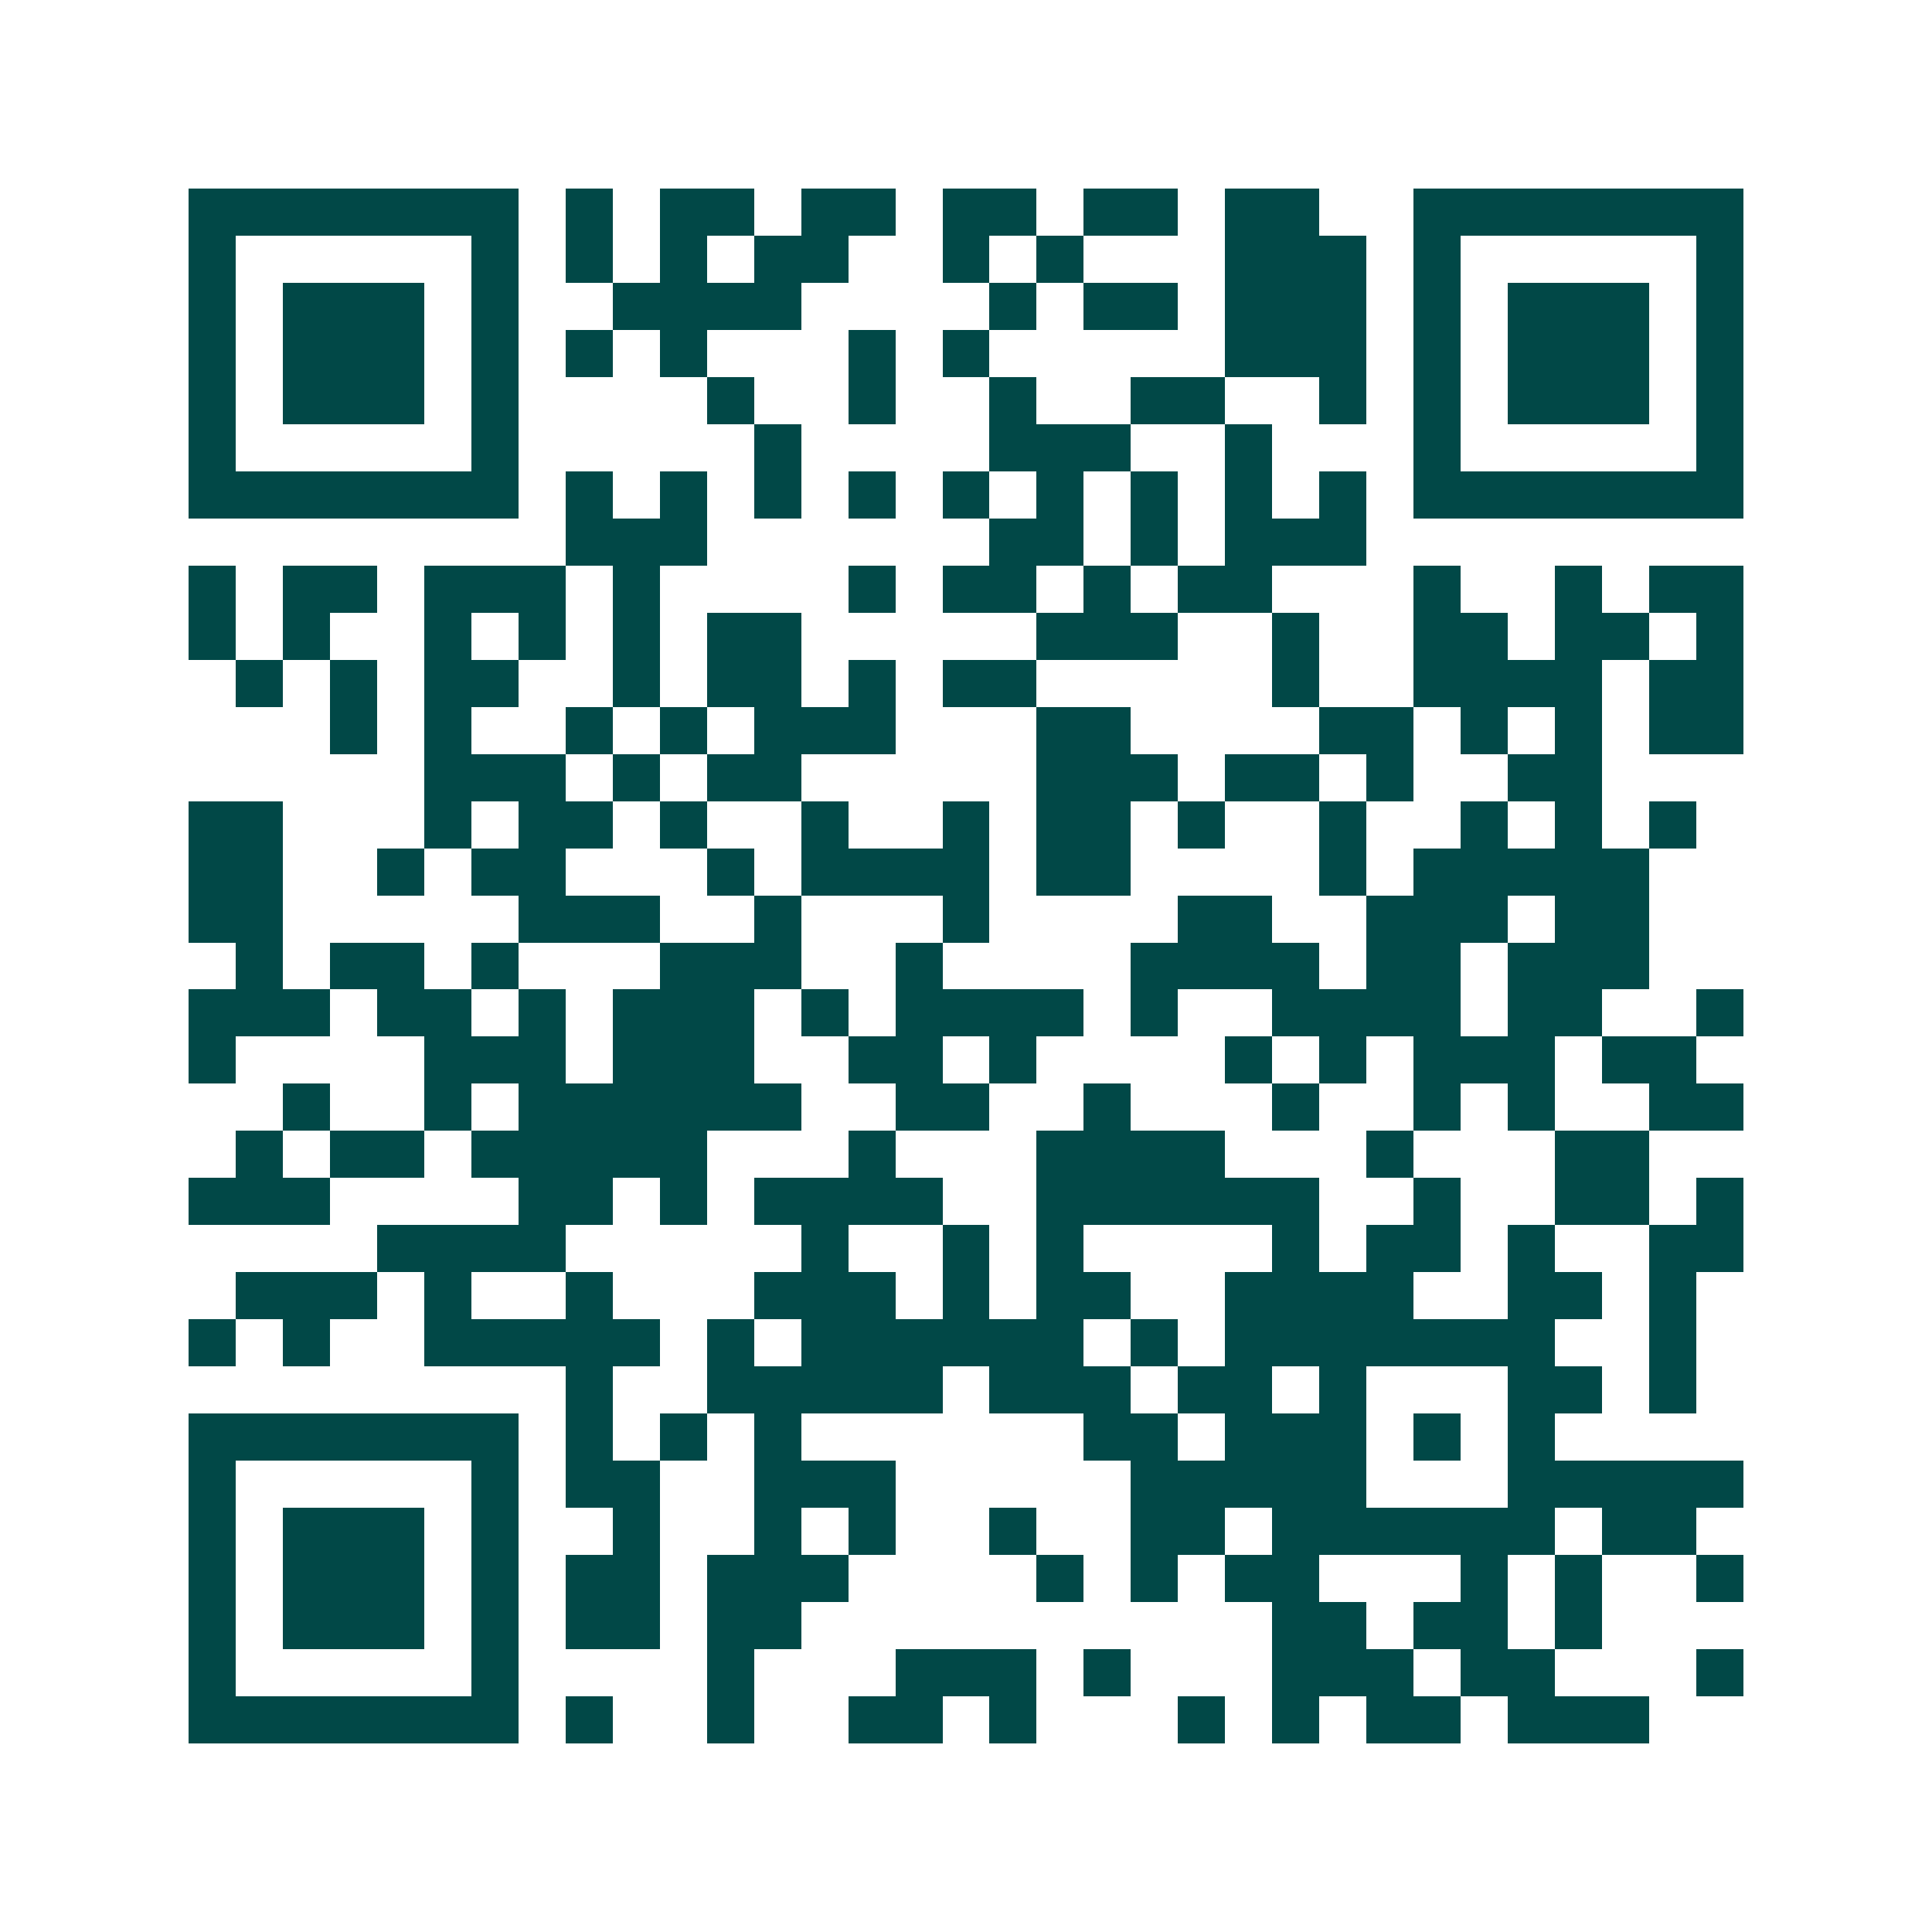 <svg xmlns="http://www.w3.org/2000/svg" width="200" height="200" viewBox="0 0 41 41" shape-rendering="crispEdges"><path fill="#ffffff" d="M0 0h41v41H0z"/><path stroke="#014847" d="M4 4.5h7m1 0h1m1 0h2m1 0h2m1 0h2m1 0h2m1 0h2m2 0h7M4 5.5h1m5 0h1m1 0h1m1 0h1m1 0h2m2 0h1m1 0h1m3 0h3m1 0h1m5 0h1M4 6.5h1m1 0h3m1 0h1m2 0h4m4 0h1m1 0h2m1 0h3m1 0h1m1 0h3m1 0h1M4 7.5h1m1 0h3m1 0h1m1 0h1m1 0h1m3 0h1m1 0h1m5 0h3m1 0h1m1 0h3m1 0h1M4 8.5h1m1 0h3m1 0h1m4 0h1m2 0h1m2 0h1m2 0h2m2 0h1m1 0h1m1 0h3m1 0h1M4 9.5h1m5 0h1m5 0h1m4 0h3m2 0h1m3 0h1m5 0h1M4 10.5h7m1 0h1m1 0h1m1 0h1m1 0h1m1 0h1m1 0h1m1 0h1m1 0h1m1 0h1m1 0h7M12 11.5h3m6 0h2m1 0h1m1 0h3M4 12.5h1m1 0h2m1 0h3m1 0h1m4 0h1m1 0h2m1 0h1m1 0h2m3 0h1m2 0h1m1 0h2M4 13.5h1m1 0h1m2 0h1m1 0h1m1 0h1m1 0h2m5 0h3m2 0h1m2 0h2m1 0h2m1 0h1M5 14.5h1m1 0h1m1 0h2m2 0h1m1 0h2m1 0h1m1 0h2m5 0h1m2 0h4m1 0h2M7 15.5h1m1 0h1m2 0h1m1 0h1m1 0h3m3 0h2m4 0h2m1 0h1m1 0h1m1 0h2M9 16.5h3m1 0h1m1 0h2m5 0h3m1 0h2m1 0h1m2 0h2M4 17.5h2m3 0h1m1 0h2m1 0h1m2 0h1m2 0h1m1 0h2m1 0h1m2 0h1m2 0h1m1 0h1m1 0h1M4 18.5h2m2 0h1m1 0h2m3 0h1m1 0h4m1 0h2m4 0h1m1 0h5M4 19.5h2m5 0h3m2 0h1m3 0h1m4 0h2m2 0h3m1 0h2M5 20.5h1m1 0h2m1 0h1m3 0h3m2 0h1m4 0h4m1 0h2m1 0h3M4 21.5h3m1 0h2m1 0h1m1 0h3m1 0h1m1 0h4m1 0h1m2 0h4m1 0h2m2 0h1M4 22.5h1m4 0h3m1 0h3m2 0h2m1 0h1m4 0h1m1 0h1m1 0h3m1 0h2M6 23.5h1m2 0h1m1 0h6m2 0h2m2 0h1m3 0h1m2 0h1m1 0h1m2 0h2M5 24.5h1m1 0h2m1 0h5m3 0h1m3 0h4m3 0h1m3 0h2M4 25.5h3m4 0h2m1 0h1m1 0h4m2 0h6m2 0h1m2 0h2m1 0h1M8 26.5h4m5 0h1m2 0h1m1 0h1m4 0h1m1 0h2m1 0h1m2 0h2M5 27.5h3m1 0h1m2 0h1m3 0h3m1 0h1m1 0h2m2 0h4m2 0h2m1 0h1M4 28.5h1m1 0h1m2 0h5m1 0h1m1 0h6m1 0h1m1 0h7m2 0h1M12 29.5h1m2 0h5m1 0h3m1 0h2m1 0h1m3 0h2m1 0h1M4 30.5h7m1 0h1m1 0h1m1 0h1m6 0h2m1 0h3m1 0h1m1 0h1M4 31.5h1m5 0h1m1 0h2m2 0h3m5 0h5m3 0h5M4 32.5h1m1 0h3m1 0h1m2 0h1m2 0h1m1 0h1m2 0h1m2 0h2m1 0h6m1 0h2M4 33.5h1m1 0h3m1 0h1m1 0h2m1 0h3m4 0h1m1 0h1m1 0h2m3 0h1m1 0h1m2 0h1M4 34.5h1m1 0h3m1 0h1m1 0h2m1 0h2m10 0h2m1 0h2m1 0h1M4 35.5h1m5 0h1m4 0h1m3 0h3m1 0h1m3 0h3m1 0h2m3 0h1M4 36.5h7m1 0h1m2 0h1m2 0h2m1 0h1m3 0h1m1 0h1m1 0h2m1 0h3"/></svg>
